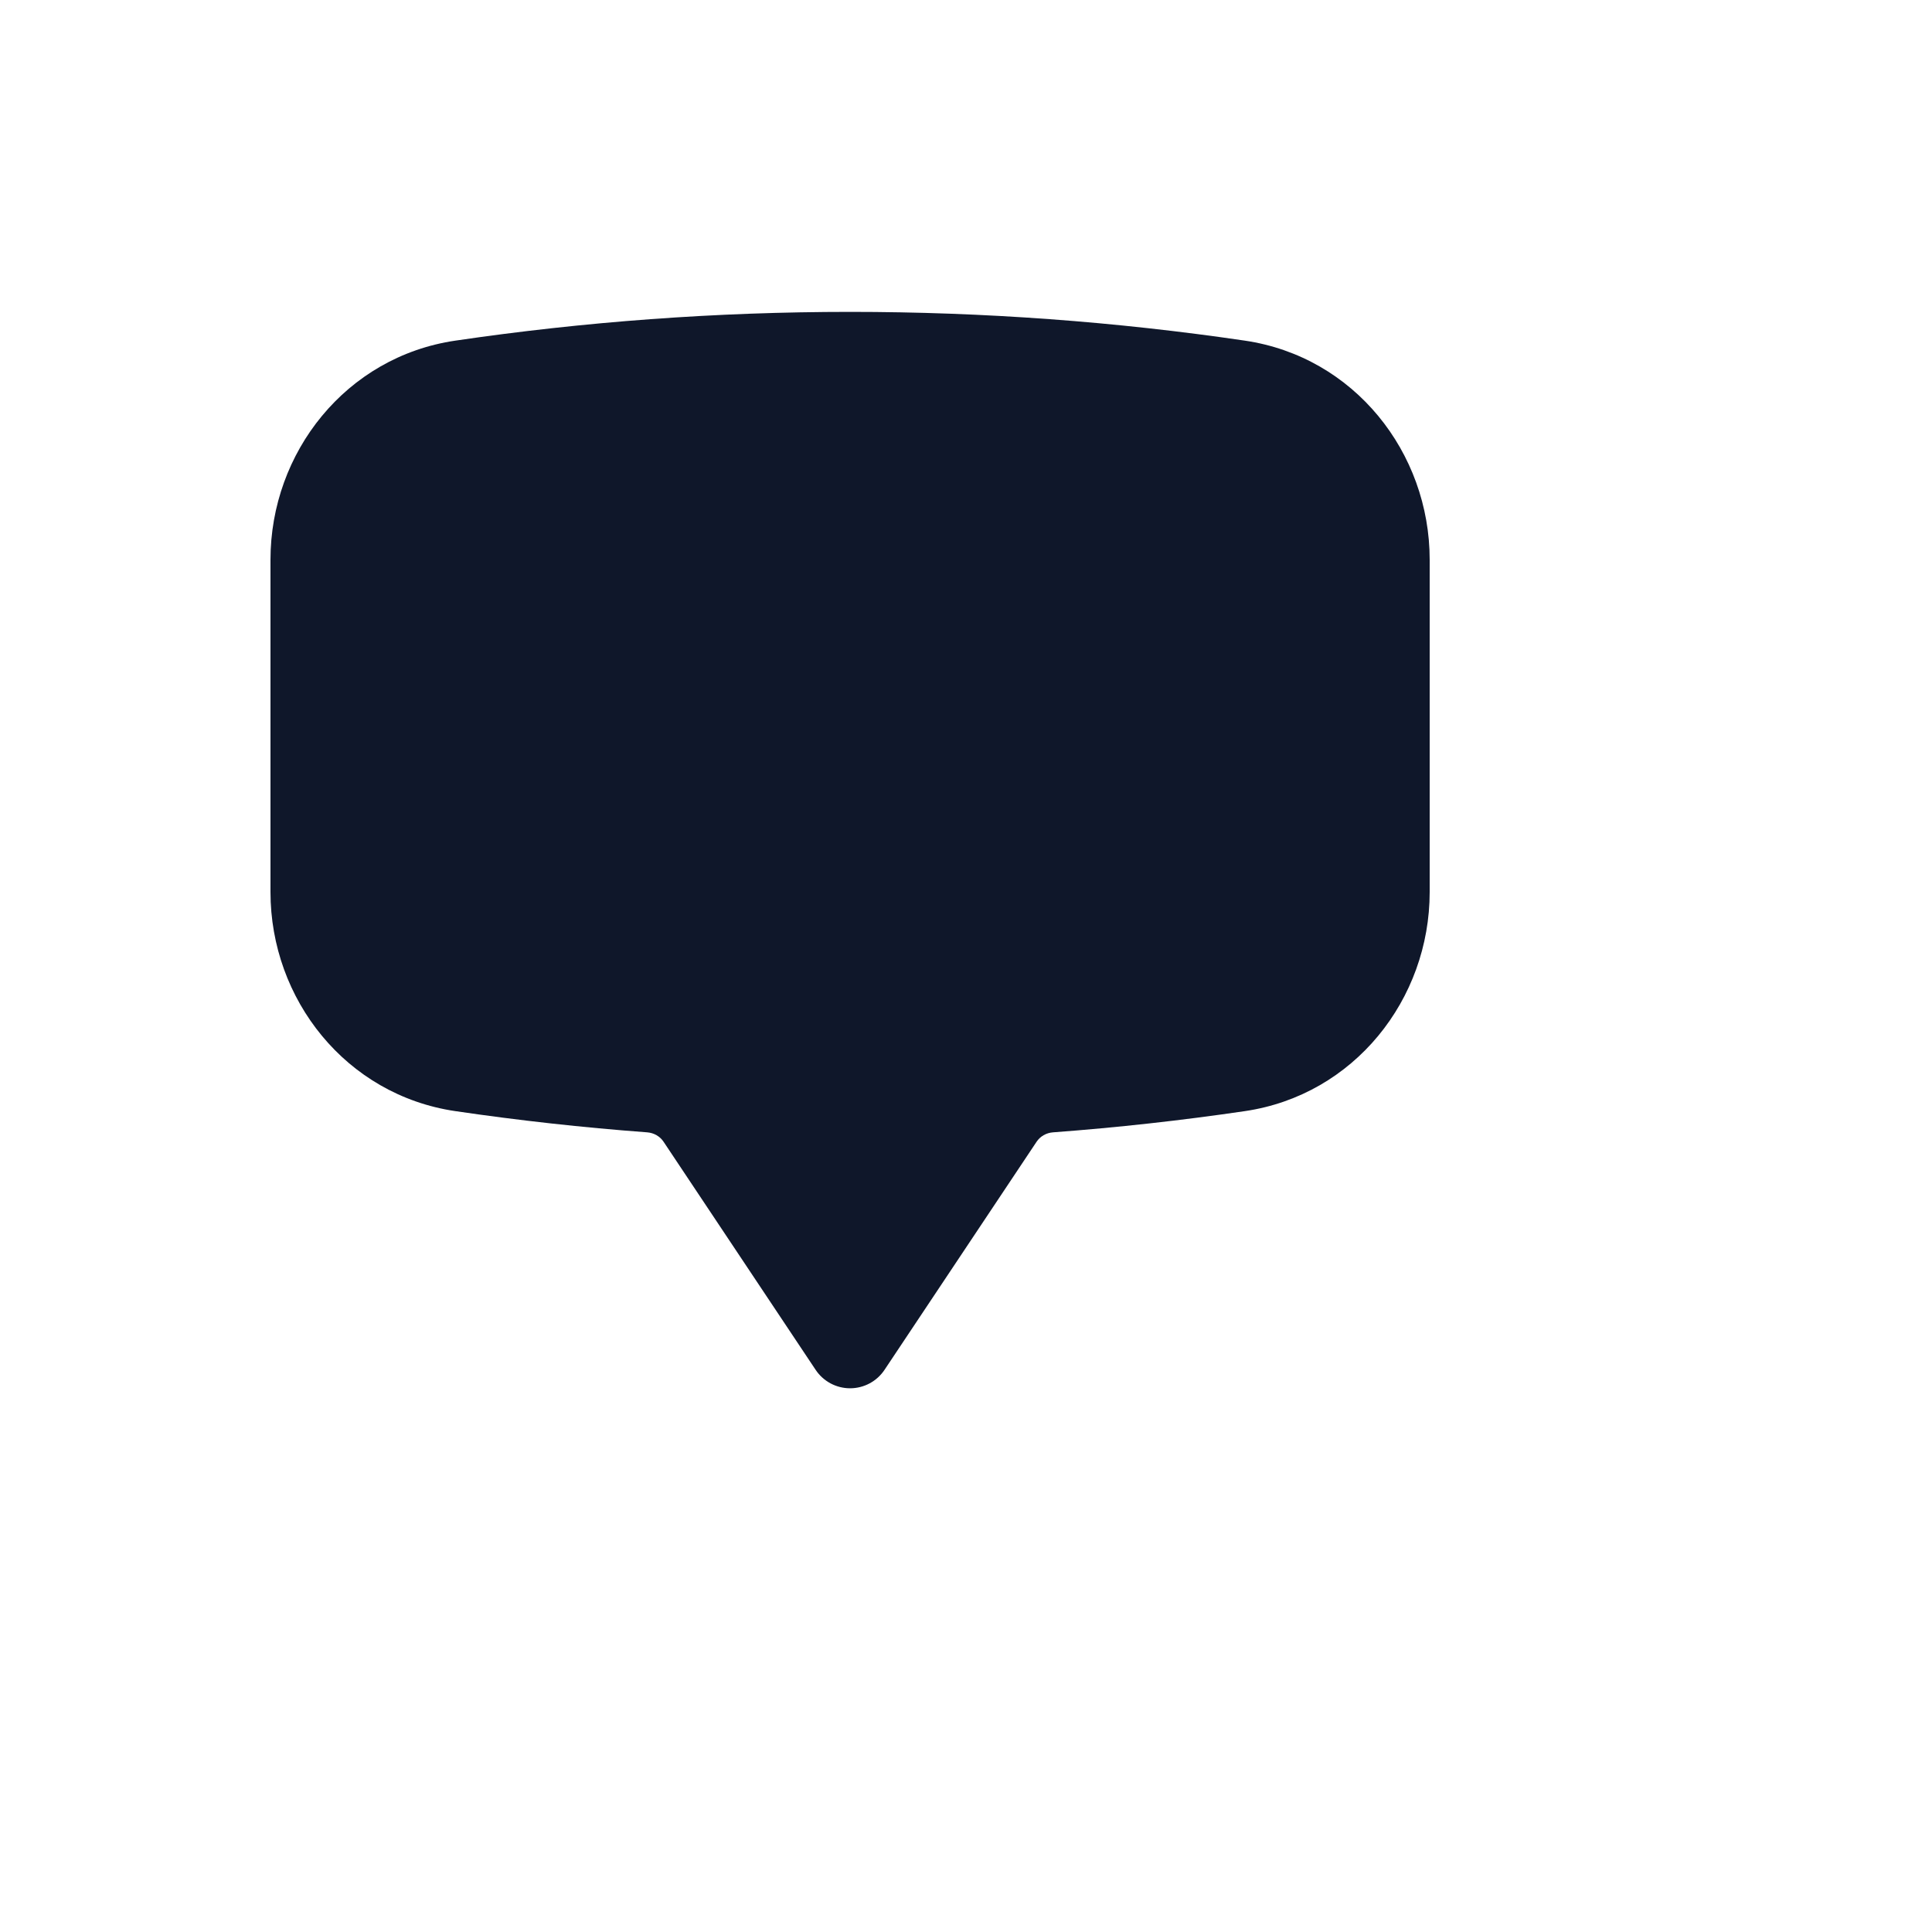 <svg xmlns="http://www.w3.org/2000/svg" version="1.1" xmlns:xlink="http://www.w3.org/1999/xlink" width="100%" height="100%" id="svgWorkerArea" viewBox="-25 -25 625 625" xmlns:idraw="https://idraw.muisca.co" style="background: white;"><defs id="defsdoc"><pattern id="patternBool" x="0" y="0" width="10" height="10" patternUnits="userSpaceOnUse" patternTransform="rotate(35)"><circle cx="5" cy="5" r="4" style="stroke: none;fill: #ff000070;"></circle></pattern></defs><g id="fileImp-119594557" class="cosito"><path id="pathImp-350441806" clip-rule="evenodd" fill="#0F172A" fill-rule="evenodd" class="grouped" d="M122.293 85.196C163.982 79.066 206.627 75.893 250.005 75.893 293.379 75.893 336.02 79.066 377.707 85.195 413.034 90.389 437.5 121.329 437.5 156.081 437.5 156.082 437.5 263.562 437.5 263.562 437.5 298.314 413.034 329.254 377.707 334.448 357.239 337.457 336.543 339.754 315.641 341.312 313.418 341.479 311.484 342.634 310.339 344.348 310.339 344.348 261.143 418.143 261.143 418.143 258.659 421.87 254.479 424.107 250 424.107 245.521 424.107 241.341 421.87 238.857 418.143 238.857 418.143 189.659 344.348 189.659 344.348 188.516 342.632 186.58 341.477 184.359 341.311 163.457 339.752 142.759 337.455 122.293 334.446 86.964 329.252 62.5 298.311 62.5 263.559 62.5 263.559 62.5 156.082 62.5 156.083 62.5 121.33 86.964 90.391 122.293 85.196 122.293 85.196 122.293 85.196 122.293 85.196"></path></g></svg>